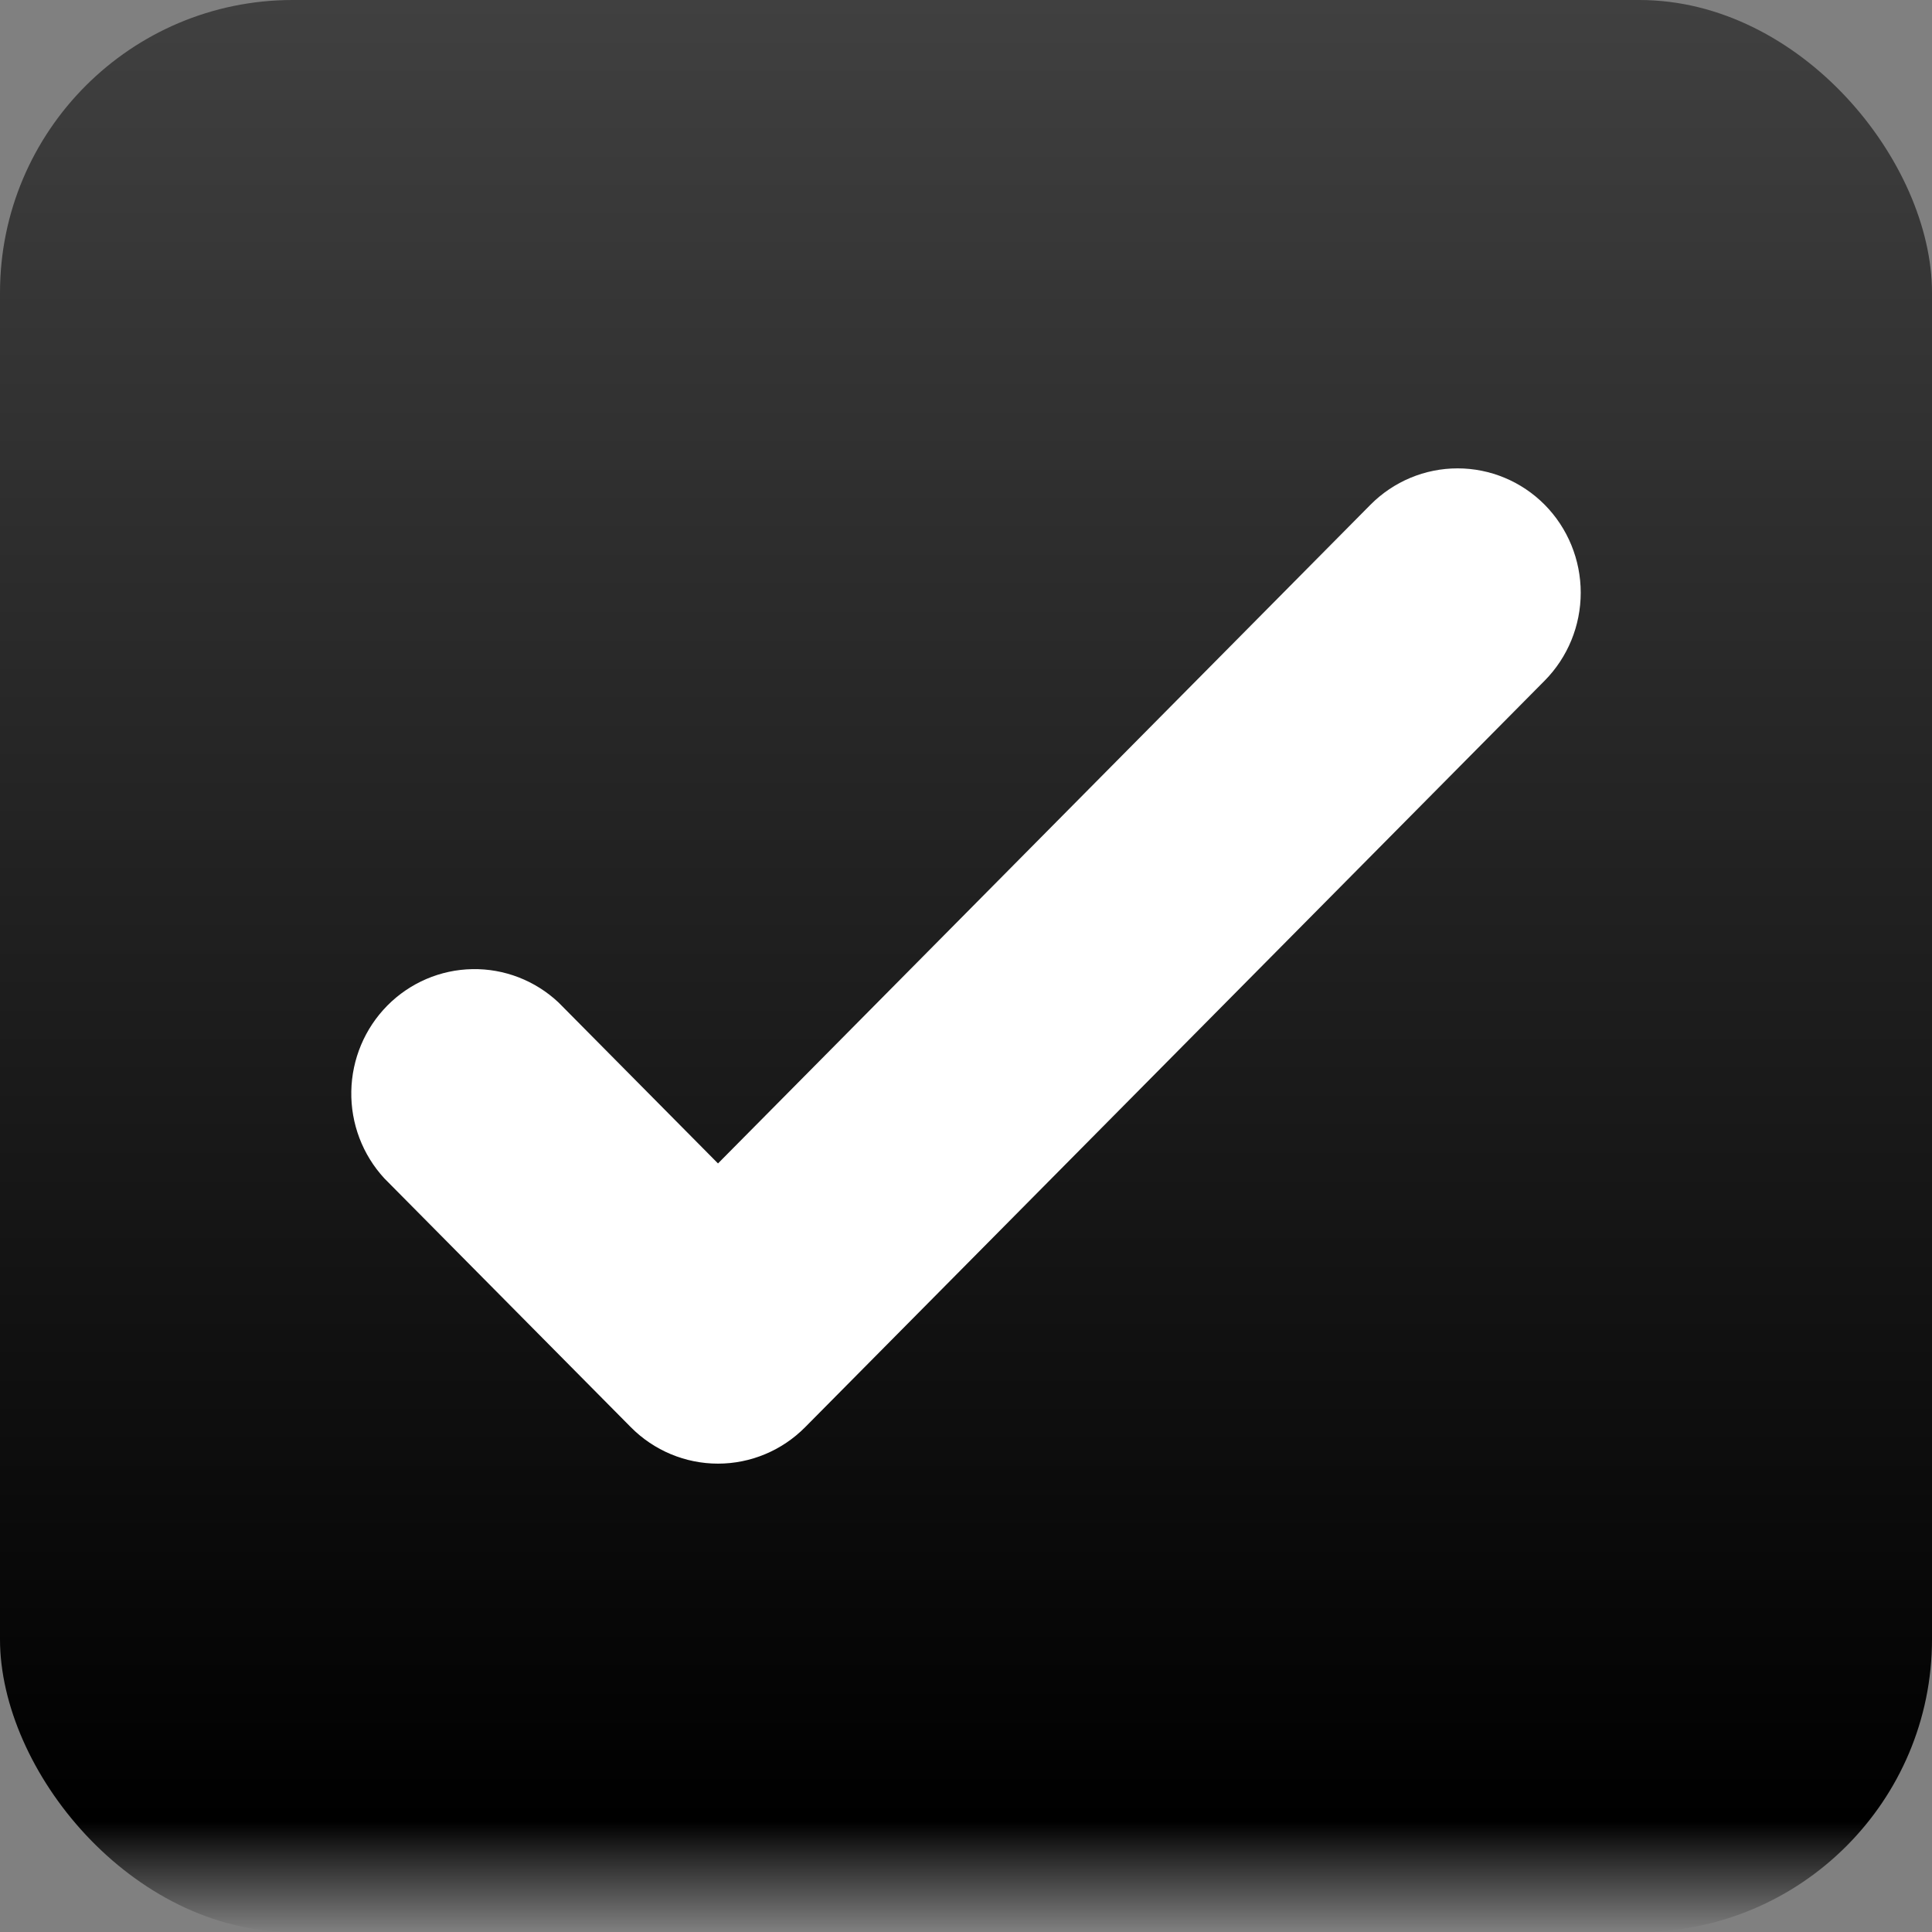 <?xml version="1.0" encoding="UTF-8"?> <svg xmlns="http://www.w3.org/2000/svg" width="66" height="66" viewBox="0 0 66 66" fill="none"><rect x="0" y="0" width="66" height="66" fill="#808080" stroke="none"/> <rect width="66" height="66" rx="10" fill="url(#paint0_linear_1318_147)"></rect> <path fill-rule="evenodd" clip-rule="evenodd" d="M52.769 17.243C53.557 18.04 54 19.121 54 20.247C54 21.374 53.557 22.454 52.769 23.251L27.503 48.757C26.714 49.553 25.643 50 24.528 50C23.412 50 22.341 49.553 21.552 48.757L13.13 40.255C12.386 39.449 11.981 38.383 12.001 37.282C12.02 36.181 12.462 35.13 13.233 34.351C14.005 33.572 15.046 33.126 16.137 33.107C17.227 33.087 18.283 33.496 19.081 34.247L24.528 39.745L46.817 17.243C47.607 16.447 48.677 16 49.793 16C50.909 16 51.979 16.447 52.769 17.243Z" fill="white"></path> <defs> <linearGradient id="paint0_linear_1318_147" x1="33" y1="0" x2="33" y2="66" gradientUnits="userSpaceOnUse"> <stop stop-color="#404040"></stop> <stop offset="0.943"></stop> <stop offset="1" stop-opacity="0"></stop> </linearGradient> </defs> </svg> 